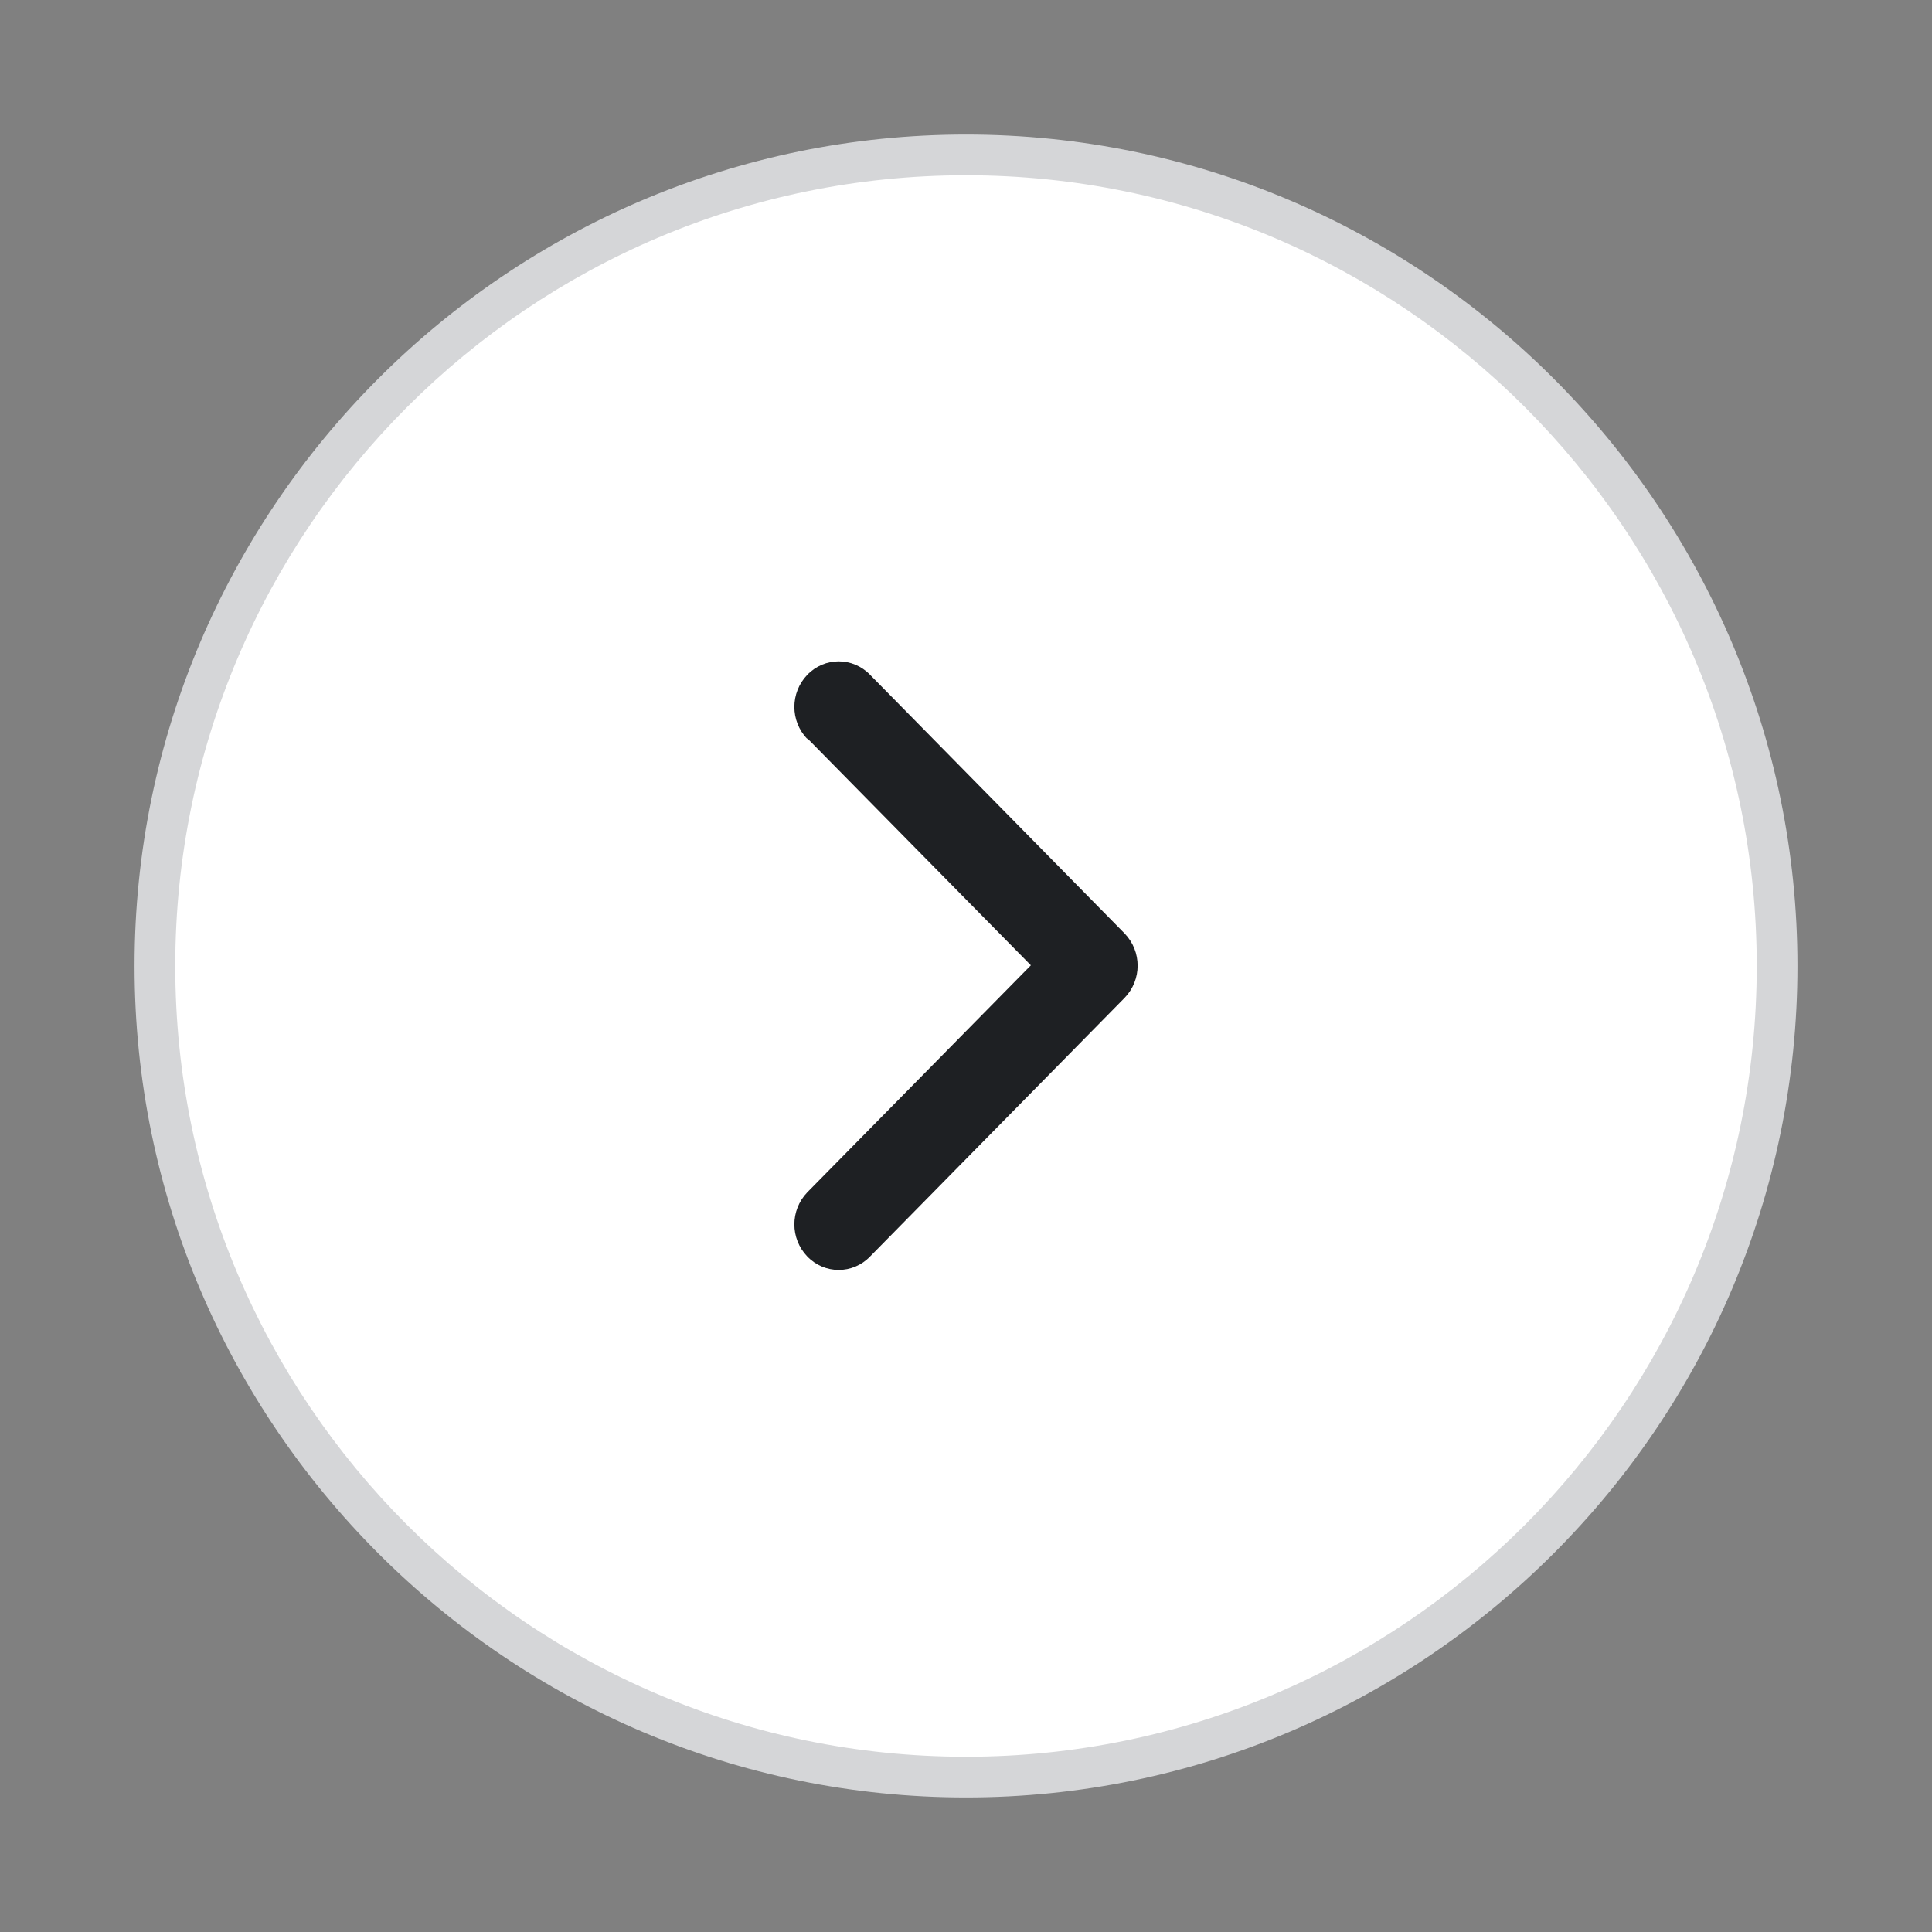 <svg xmlns="http://www.w3.org/2000/svg" id="a" viewBox="0 0 28 28"><rect x="0" y="0" width="28" height="28" fill="#808080" stroke="none"/><circle cx="14" cy="14" r="11.76" fill="#fff"></circle><path d="M14,26.05c-6.64,0-12.05-5.41-12.05-12.05S7.36,1.95,14,1.95s12.05,5.41,12.05,12.05-5.41,12.05-12.05,12.05ZM14,2.54C7.68,2.54,2.54,7.68,2.54,14s5.14,11.46,11.46,11.46,11.46-5.14,11.46-11.46S20.32,2.54,14,2.54Z" fill="#d5d6d8"></path><path d="M11.7,10.71c-.25-.26-.25-.67,0-.93.25-.26.66-.26.91,0l3.69,3.75c.25.26.25.67,0,.93l-3.69,3.75c-.25.26-.66.26-.91,0-.25-.26-.25-.67,0-.93l3.24-3.29-3.24-3.29Z" fill="#1e2023" fill-rule="evenodd"></path></svg>